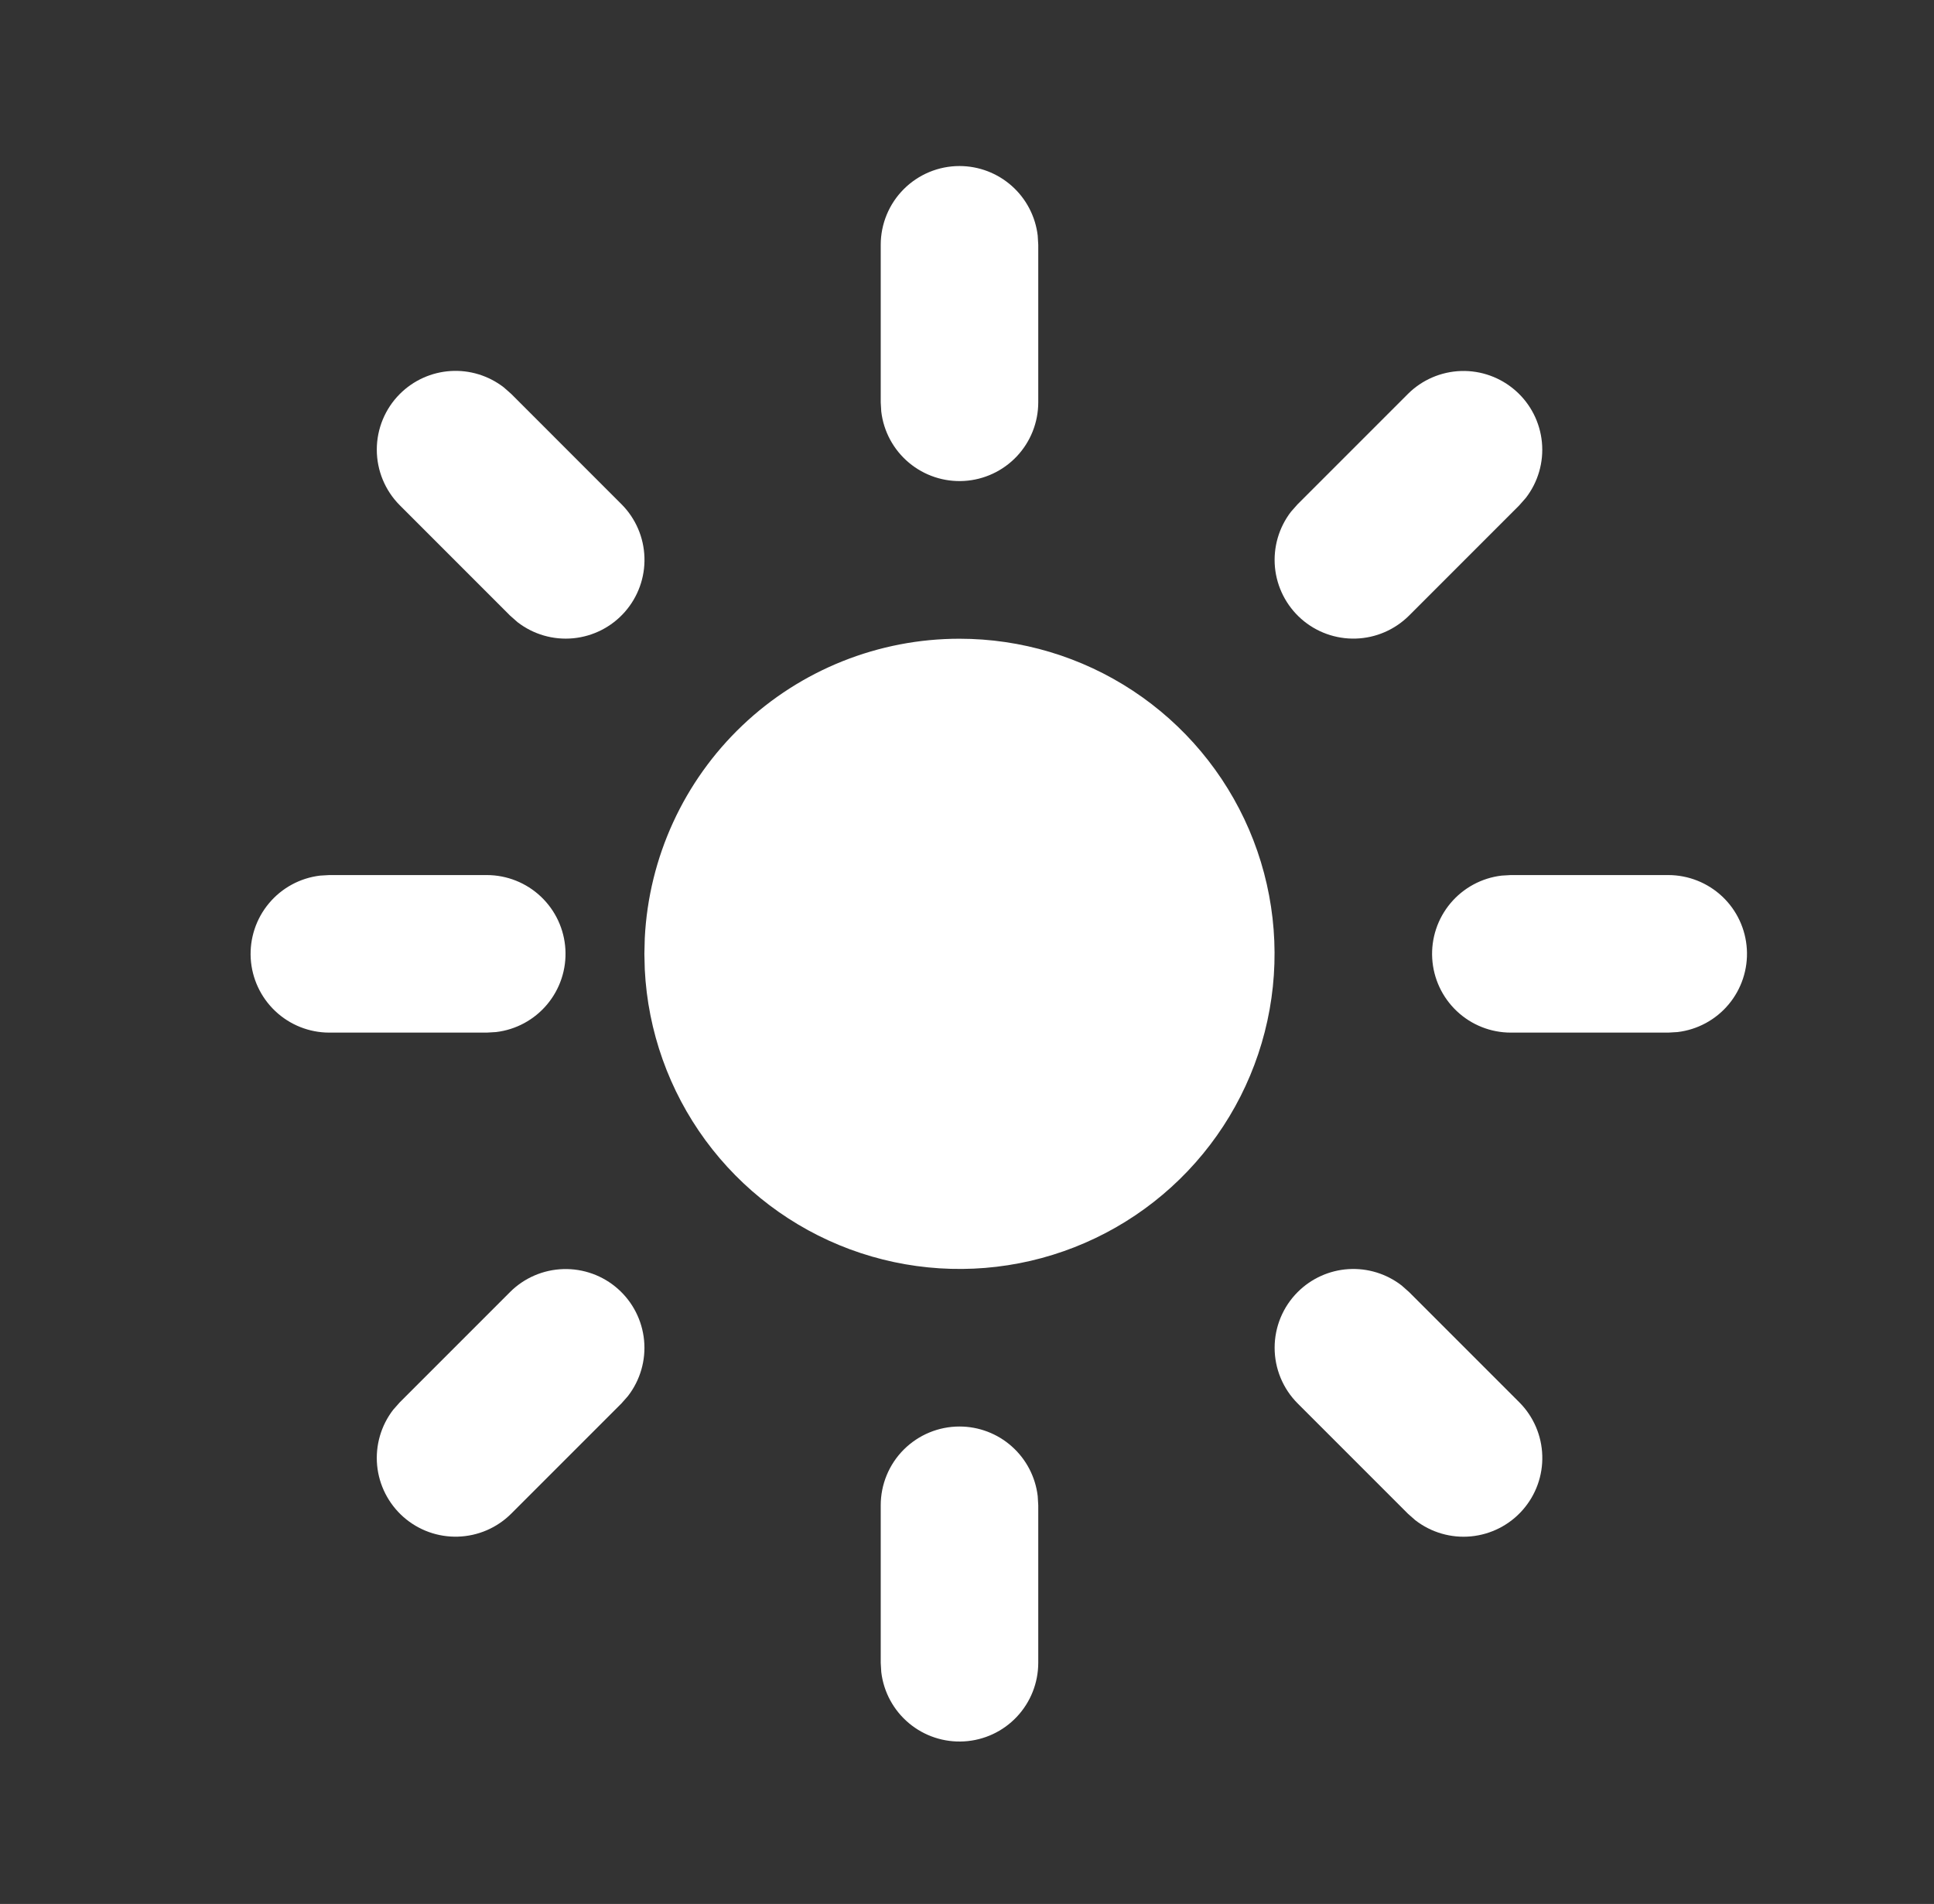 <svg width="64" height="63" viewBox="0 0 64 63" fill="none" xmlns="http://www.w3.org/2000/svg">
<rect x="0" y="0" width="64" height="63" fill="#333333" stroke="none"/>
<g clip-path="url(#clip0_5960_34780)">
<path d="M31.751 21.135C33.791 21.135 35.786 21.733 37.49 22.856C39.193 23.979 40.529 25.576 41.334 27.451C42.138 29.326 42.374 31.396 42.014 33.404C41.654 35.412 40.712 37.27 39.306 38.748C37.9 40.226 36.091 41.259 34.104 41.72C32.117 42.18 30.038 42.047 28.125 41.338C26.212 40.628 24.55 39.373 23.343 37.728C22.137 36.083 21.439 34.12 21.337 32.083L21.324 31.562L21.337 31.04C21.471 28.368 22.627 25.85 24.565 24.006C26.503 22.163 29.076 21.135 31.751 21.135Z" fill="white"/>
<path d="M31.751 5.494C32.39 5.494 33.006 5.729 33.483 6.153C33.96 6.577 34.265 7.162 34.34 7.796L34.358 8.101V13.315C34.357 13.979 34.103 14.618 33.647 15.101C33.191 15.584 32.567 15.875 31.904 15.914C31.241 15.953 30.588 15.737 30.078 15.31C29.569 14.884 29.241 14.279 29.163 13.619L29.145 13.315V8.101C29.145 7.41 29.419 6.747 29.908 6.258C30.397 5.769 31.06 5.494 31.751 5.494Z" fill="white"/>
<path d="M46.59 13.036C47.059 12.568 47.689 12.297 48.351 12.276C49.013 12.256 49.657 12.489 50.154 12.927C50.651 13.365 50.962 13.975 51.025 14.635C51.088 15.294 50.897 15.953 50.492 16.476L50.276 16.721L46.627 20.371C46.157 20.838 45.528 21.11 44.866 21.13C44.204 21.15 43.559 20.918 43.062 20.48C42.566 20.042 42.254 19.431 42.191 18.772C42.129 18.112 42.319 17.454 42.724 16.93L42.941 16.685L46.59 13.036Z" fill="white"/>
<path d="M55.208 28.955C55.872 28.956 56.511 29.21 56.995 29.666C57.478 30.122 57.768 30.745 57.807 31.409C57.846 32.072 57.63 32.725 57.204 33.235C56.778 33.744 56.173 34.072 55.513 34.15L55.208 34.168H49.995C49.33 34.168 48.691 33.913 48.208 33.457C47.725 33.001 47.434 32.378 47.395 31.714C47.356 31.051 47.572 30.398 47.998 29.889C48.425 29.379 49.03 29.052 49.69 28.973L49.995 28.955H55.208Z" fill="white"/>
<path d="M42.943 42.753C43.392 42.304 43.989 42.034 44.623 41.994C45.256 41.955 45.882 42.147 46.384 42.536L46.629 42.753L50.278 46.402C50.746 46.871 51.017 47.501 51.037 48.163C51.058 48.825 50.825 49.469 50.387 49.966C49.949 50.463 49.338 50.774 48.679 50.837C48.02 50.9 47.361 50.709 46.837 50.304L46.592 50.088L42.943 46.439C42.454 45.95 42.18 45.287 42.18 44.596C42.18 43.904 42.454 43.242 42.943 42.753Z" fill="white"/>
<path d="M31.751 47.202C32.39 47.202 33.006 47.436 33.483 47.861C33.96 48.285 34.265 48.87 34.34 49.504L34.358 49.809V55.022C34.357 55.687 34.103 56.325 33.647 56.809C33.191 57.292 32.567 57.583 31.904 57.621C31.241 57.66 30.588 57.445 30.078 57.018C29.569 56.592 29.241 55.987 29.163 55.327L29.145 55.022V49.809C29.145 49.117 29.419 48.454 29.908 47.965C30.397 47.477 31.06 47.202 31.751 47.202Z" fill="white"/>
<path d="M16.879 42.752C17.348 42.284 17.978 42.013 18.64 41.993C19.302 41.973 19.947 42.205 20.443 42.643C20.94 43.081 21.251 43.692 21.314 44.351C21.377 45.01 21.186 45.669 20.781 46.193L20.565 46.438L16.916 50.087C16.447 50.555 15.817 50.826 15.155 50.846C14.493 50.867 13.848 50.634 13.351 50.196C12.855 49.758 12.543 49.147 12.48 48.488C12.418 47.829 12.608 47.17 13.013 46.646L13.23 46.401L16.879 42.752Z" fill="white"/>
<path d="M16.11 28.955C16.775 28.956 17.414 29.21 17.897 29.666C18.38 30.122 18.671 30.745 18.71 31.409C18.749 32.072 18.533 32.725 18.106 33.235C17.68 33.744 17.075 34.072 16.415 34.15L16.11 34.168H10.897C10.232 34.168 9.593 33.913 9.11 33.457C8.627 33.001 8.336 32.378 8.297 31.714C8.259 31.051 8.474 30.398 8.901 29.889C9.327 29.379 9.932 29.052 10.592 28.973L10.897 28.955H16.11Z" fill="white"/>
<path d="M13.232 13.035C13.681 12.586 14.278 12.317 14.912 12.277C15.545 12.237 16.171 12.43 16.673 12.819L16.918 13.035L20.567 16.685C21.035 17.154 21.306 17.783 21.326 18.445C21.347 19.107 21.114 19.752 20.676 20.249C20.238 20.746 19.627 21.057 18.968 21.12C18.309 21.183 17.65 20.992 17.126 20.587L16.881 20.371L13.232 16.721C12.743 16.232 12.469 15.569 12.469 14.878C12.469 14.187 12.743 13.524 13.232 13.035Z" fill="white"/>
</g>
<defs>
<clipPath id="clip0_5960_34780">
<rect width="62.562" height="62.562" fill="white" transform="translate(0.473 0.281)"/>
</clipPath>
</defs>
</svg>
